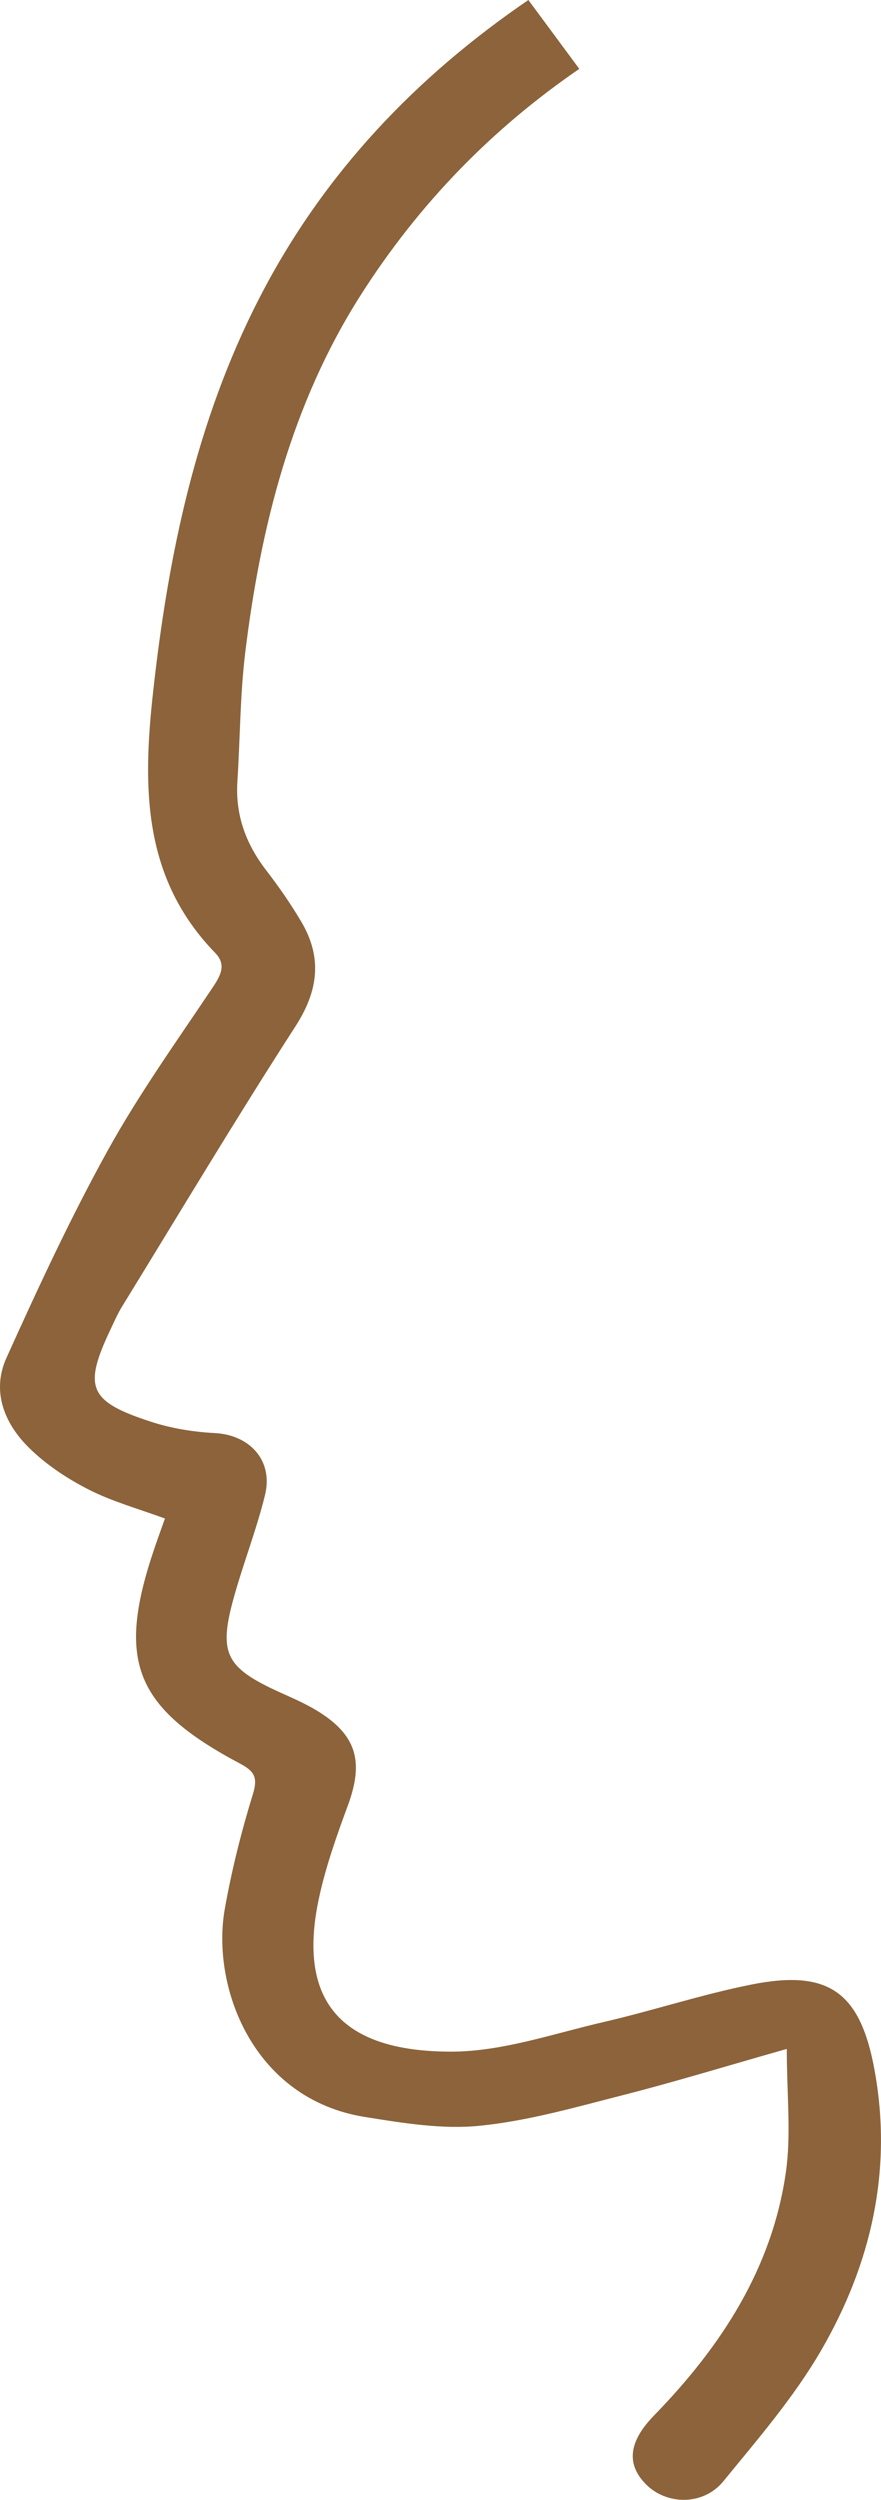 <svg xmlns="http://www.w3.org/2000/svg" id="Livello_1" data-name="Livello 1" viewBox="0 0 182.36 517.22"><defs><style> .cls-1 { fill: #8c633a; stroke-width: 0px; } </style></defs><path class="cls-1" d="m119.91,14.25c-17.8,12.2-33.12,27.7-45.38,47.02-14.21,22.4-20.57,47.64-23.76,73.67-1.08,8.84-1.06,17.81-1.63,26.72-.45,6.93,1.74,12.92,5.95,18.39,2.61,3.38,5.06,6.92,7.24,10.59,4.41,7.43,3.61,14.3-1.18,21.72-12.32,19.09-23.99,38.61-35.89,57.97-.91,1.48-1.61,3.1-2.36,4.68-5.72,12.05-4.58,14.95,8.42,19.17,4.2,1.36,8.73,2.09,13.14,2.32,7.24.37,12.14,5.68,10.4,12.8-1.7,6.96-4.32,13.68-6.28,20.58-3.48,12.21-2.04,15.1,9.5,20.33,2.48,1.12,5.01,2.21,7.34,3.61,8.34,5.01,9.97,10.52,6.61,19.66-2.34,6.36-4.64,12.8-6.04,19.4-4.94,23.25,6.98,31.63,27.49,31.6,10.5-.02,21.04-3.72,31.48-6.13,10.26-2.37,20.31-5.71,30.62-7.76,15.93-3.17,22.46,1.56,25.41,17.52,3.85,20.8-.64,40.32-11.06,58.25-5.61,9.66-13.08,18.3-20.2,27.01-4.15,5.08-11.77,4.96-16.05.6-4.08-4.15-3.57-8.79,1.7-14.21,13.88-14.26,24.46-30.42,27.3-50.4,1.11-7.84.18-15.97.18-25.44-12.55,3.56-23.15,6.81-33.88,9.55-9.81,2.5-19.68,5.35-29.7,6.35-7.78.78-15.91-.57-23.75-1.82-23.28-3.73-31.87-27.07-28.98-43.16,1.43-7.99,3.42-15.92,5.81-23.68,1.07-3.46.23-4.73-2.67-6.27-21.87-11.63-25.64-21.23-17.73-44.53.68-2,1.41-3.99,2.18-6.18-5.4-1.99-10.84-3.48-15.76-5.98-4.45-2.26-8.81-5.15-12.35-8.63-5.14-5.05-7.82-11.72-4.69-18.64,6.53-14.46,13.23-28.91,20.9-42.79,6.47-11.71,14.31-22.68,21.78-33.83,1.71-2.56,2.87-4.74.5-7.18-15.03-15.49-15-34.29-12.83-53.95,3.13-28.37,8.87-56.02,22.03-81.58C67.02,35.75,86.24,15.79,109.37,0"></path></svg>
